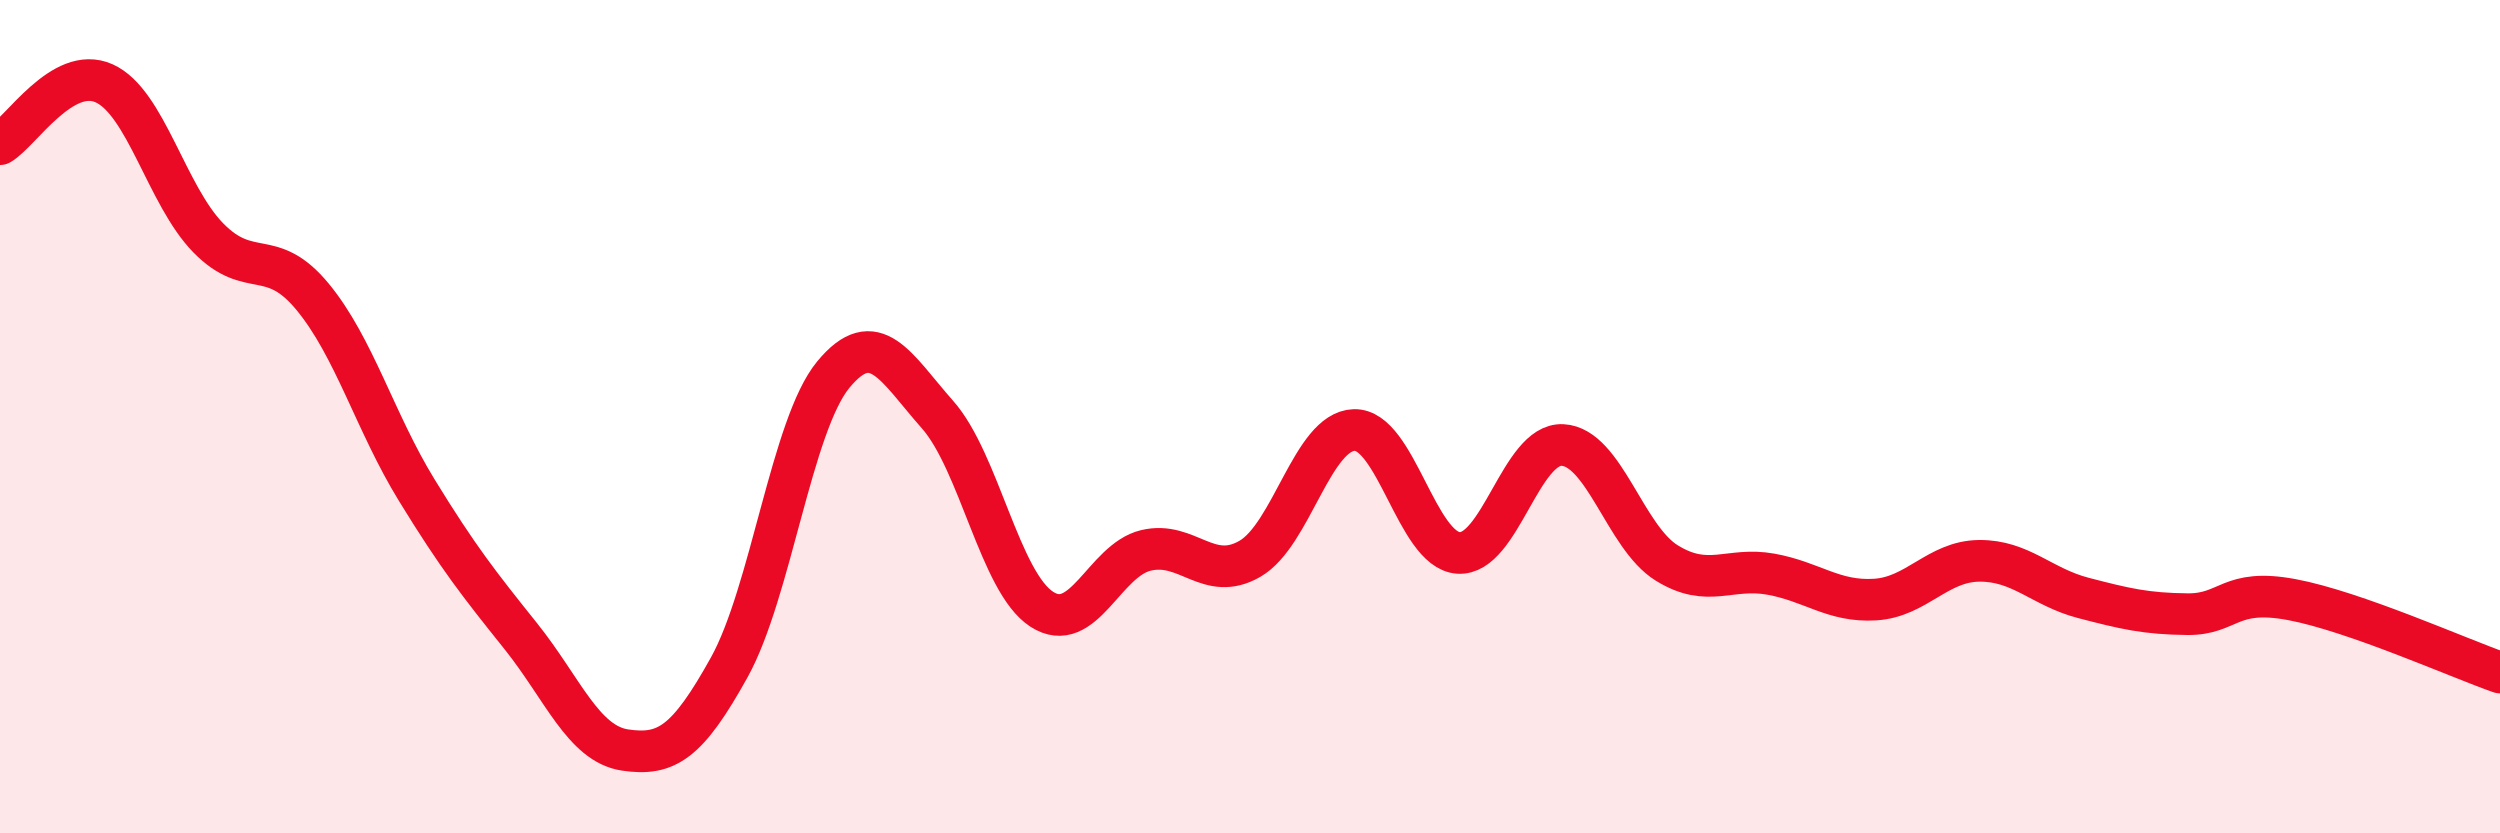 
    <svg width="60" height="20" viewBox="0 0 60 20" xmlns="http://www.w3.org/2000/svg">
      <path
        d="M 0,3.46 C 0.5,3.17 1.5,1.55 2.5,2 C 3.5,2.45 4,4.69 5,5.71 C 6,6.73 6.5,5.91 7.5,7.12 C 8.5,8.33 9,10.13 10,11.76 C 11,13.39 11.5,14.02 12.5,15.27 C 13.5,16.52 14,17.85 15,18 C 16,18.15 16.5,17.82 17.5,16.02 C 18.5,14.22 19,10.2 20,8.99 C 21,7.78 21.5,8.82 22.5,9.95 C 23.5,11.08 24,13.97 25,14.62 C 26,15.27 26.5,13.45 27.5,13.21 C 28.5,12.97 29,13.99 30,13.41 C 31,12.83 31.5,10.35 32.5,10.32 C 33.5,10.29 34,13.2 35,13.27 C 36,13.34 36.5,10.63 37.5,10.68 C 38.5,10.73 39,12.89 40,13.51 C 41,14.13 41.5,13.6 42.5,13.78 C 43.5,13.96 44,14.45 45,14.39 C 46,14.33 46.5,13.47 47.5,13.46 C 48.5,13.45 49,14.09 50,14.35 C 51,14.61 51.5,14.73 52.5,14.74 C 53.5,14.75 53.5,14.11 55,14.39 C 56.5,14.67 59,15.79 60,16.14L60 20L0 20Z"
        fill="#EB0A25"
        opacity="0.1"
        stroke-linecap="round"
        stroke-linejoin="round"
      />
      <path
        d="M 0,3.46 C 0.5,3.17 1.5,1.55 2.5,2 C 3.5,2.45 4,4.69 5,5.71 C 6,6.73 6.5,5.91 7.5,7.12 C 8.5,8.33 9,10.13 10,11.76 C 11,13.39 11.5,14.02 12.5,15.27 C 13.5,16.52 14,17.85 15,18 C 16,18.15 16.5,17.82 17.5,16.02 C 18.5,14.22 19,10.2 20,8.99 C 21,7.78 21.5,8.82 22.5,9.95 C 23.5,11.08 24,13.97 25,14.62 C 26,15.27 26.5,13.45 27.5,13.21 C 28.5,12.97 29,13.99 30,13.41 C 31,12.83 31.5,10.35 32.5,10.32 C 33.5,10.29 34,13.2 35,13.27 C 36,13.34 36.5,10.63 37.5,10.68 C 38.5,10.73 39,12.89 40,13.51 C 41,14.13 41.5,13.6 42.5,13.78 C 43.5,13.96 44,14.45 45,14.39 C 46,14.33 46.5,13.47 47.5,13.46 C 48.5,13.45 49,14.09 50,14.35 C 51,14.61 51.5,14.73 52.5,14.74 C 53.5,14.75 53.5,14.11 55,14.39 C 56.5,14.67 59,15.79 60,16.14"
        stroke="#EB0A25"
        stroke-width="1"
        fill="none"
        stroke-linecap="round"
        stroke-linejoin="round"
      />
    </svg>
  